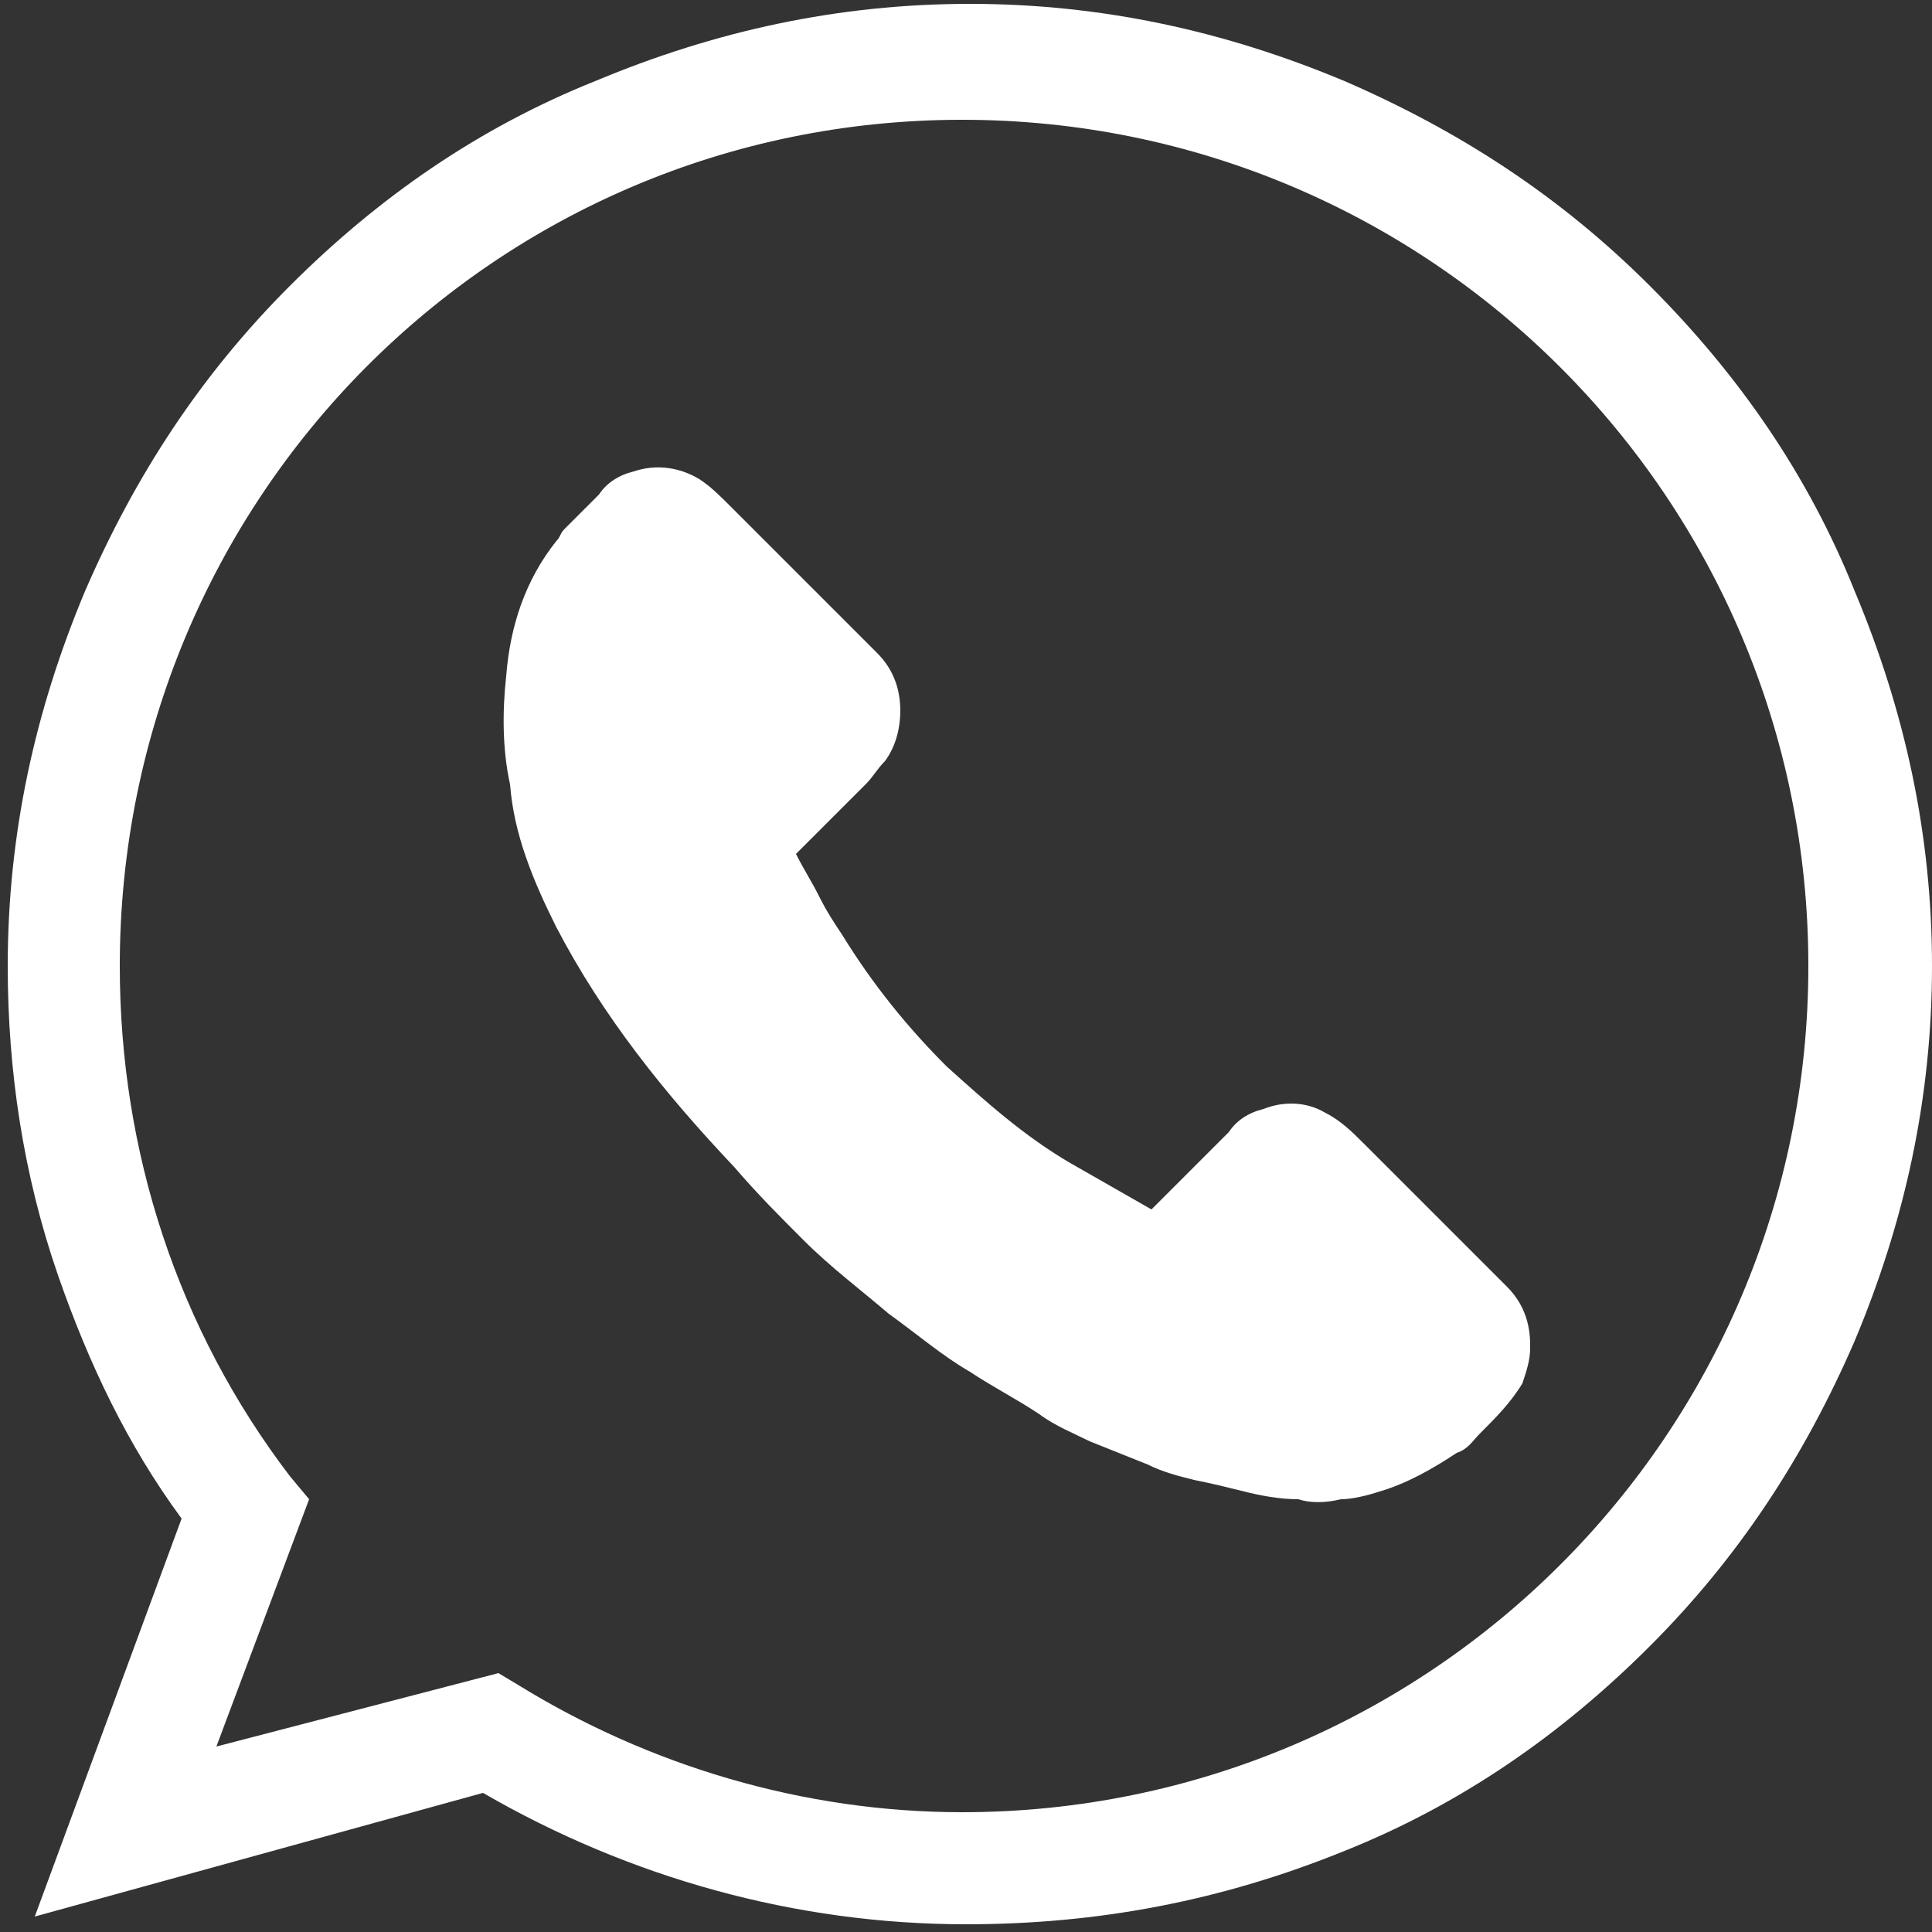 <?xml version="1.0" encoding="utf-8"?>
<!-- Generator: Adobe Illustrator 25.4.1, SVG Export Plug-In . SVG Version: 6.00 Build 0)  -->
<svg version="1.1" id="Capa_1" xmlns="http://www.w3.org/2000/svg" xmlns:xlink="http://www.w3.org/1999/xlink" x="0px" y="0px"
	 viewBox="0 0 50 50" style="enable-background:new 0 0 50 50;" xml:space="preserve">
<rect x="0" y="0" width="50" height="50" fill="#333333" stroke="none"/>
<style type="text/css">
	.st0{fill:#FFFFFF;}
</style>
<g>
	<g>
		<path class="st0" d="M25,49.8c-4.4,0-8.7-1.2-12.5-3.4L0.9,49.6l3.8-10.3c-1.4-1.9-2.4-4-3.2-6.3c-0.9-2.6-1.3-5.3-1.3-8
			c0-3.4,0.7-6.6,2-9.7c1.3-3,3-5.6,5.3-7.9s4.9-4.1,7.9-5.3c3.1-1.3,6.3-2,9.7-2c3.4,0,6.6,0.7,9.7,2c3,1.3,5.6,3,7.9,5.3
			c2.3,2.3,4.1,4.9,5.3,7.9c1.3,3.1,2,6.3,2,9.7c0,3.4-0.7,6.6-2,9.7c-1.3,3-3,5.6-5.3,7.9c-2.3,2.3-4.9,4.1-7.9,5.3
			C31.6,49.2,28.4,49.8,25,49.8z M12.9,43.3l0.5,0.3c3.4,2.1,7.4,3.3,11.5,3.3c12.1,0,21.9-9.8,21.9-21.9c0-12.1-9.8-21.9-21.9-21.9
			S3.1,12.9,3.1,25c0,4.8,1.5,9.4,4.4,13.2L8,38.8l-2.4,6.4L12.9,43.3z"/>
	</g>
	<g>
		<path class="st0" d="M16.4,12.2c0.6-0.2,1.2-0.1,1.7,0.2c0.3,0.2,0.5,0.4,0.8,0.7c1.3,1.3,2.5,2.5,3.8,3.8
			c0.4,0.4,0.6,0.9,0.6,1.5c0,0.4-0.1,0.9-0.4,1.3c-0.2,0.2-0.3,0.4-0.5,0.6c-0.6,0.6-1.2,1.2-1.8,1.8c0.2,0.4,0.4,0.7,0.6,1.1
			c0.2,0.4,0.4,0.7,0.6,1c0.8,1.3,1.7,2.4,2.7,3.4c1,0.9,2,1.8,3.2,2.5c0.7,0.4,1.4,0.8,2.1,1.2c0.7-0.7,1.4-1.4,2-2
			c0.2-0.3,0.5-0.5,0.9-0.6c0.5-0.2,1.1-0.2,1.6,0.1c0.4,0.2,0.7,0.5,1,0.8c1.2,1.2,2.5,2.5,3.7,3.7c0.4,0.4,0.6,0.9,0.6,1.5v0.1
			c0,0.3-0.1,0.6-0.2,0.9c-0.3,0.5-0.7,0.9-1.1,1.3c-0.2,0.2-0.3,0.4-0.6,0.5c-0.6,0.4-1.3,0.8-2,1c-0.3,0.1-0.7,0.2-1,0.2
			c-0.4,0.1-0.8,0.1-1.1,0c-0.5,0-1-0.1-1.4-0.2c-0.4-0.1-0.8-0.2-1.3-0.3c-0.4-0.1-0.8-0.2-1.2-0.4c-0.5-0.2-1-0.4-1.5-0.6
			c-0.4-0.2-0.9-0.4-1.3-0.7c-0.6-0.4-1.2-0.7-1.8-1.1c-0.7-0.4-1.4-1-2.1-1.5c-0.7-0.6-1.5-1.2-2.2-1.9c-0.6-0.6-1.2-1.2-1.8-1.9
			c-1.8-1.9-3.4-3.9-4.6-6.2c-0.6-1.2-1.1-2.4-1.2-3.7c-0.2-0.9-0.2-1.9-0.1-2.8c0.1-1.3,0.5-2.5,1.3-3.5c0.1-0.1,0.1-0.2,0.2-0.3
			c0.3-0.3,0.6-0.6,0.9-0.9C15.7,12.5,16,12.3,16.4,12.2z"/>
	</g>
</g>
</svg>
